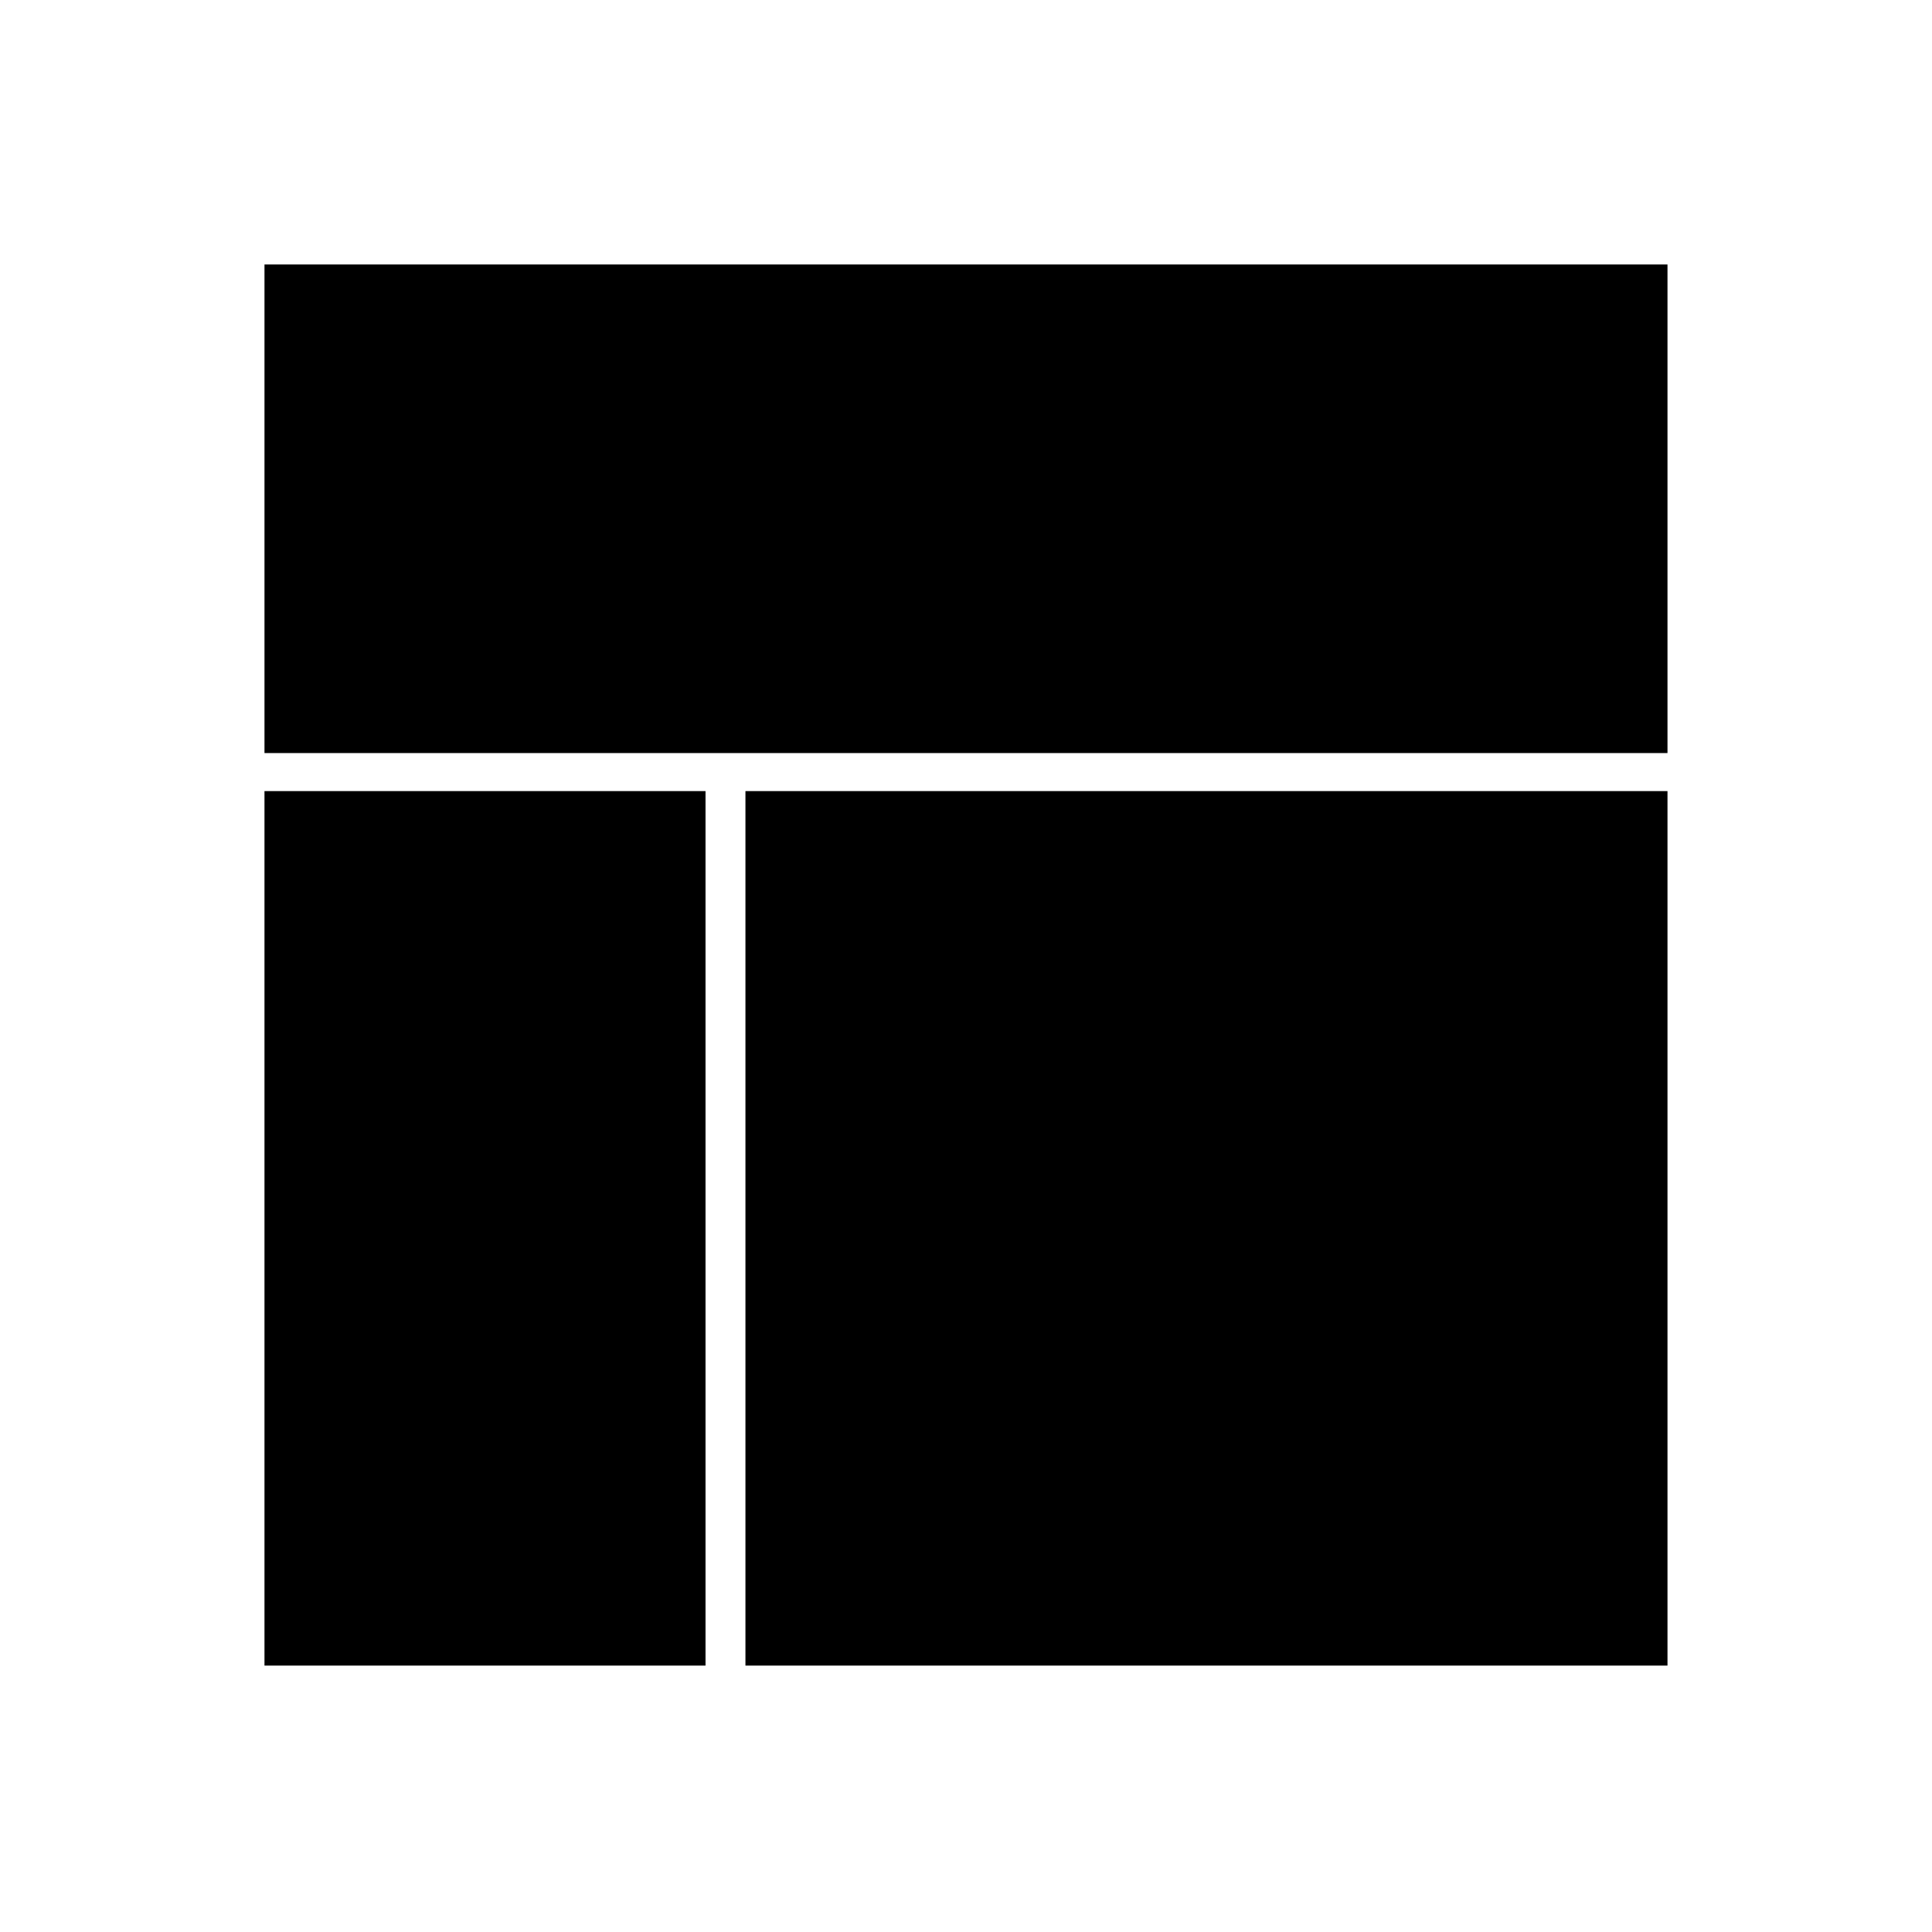 <?xml version="1.0" encoding="UTF-8"?>
<!-- Uploaded to: SVG Repo, www.svgrepo.com, Generator: SVG Repo Mixer Tools -->
<svg fill="#000000" width="800px" height="800px" version="1.1" viewBox="144 144 512 512" xmlns="http://www.w3.org/2000/svg">
 <g>
  <path d="m341.55 343.57h244.35v-129.48h-371.81v129.48z"/>
  <path d="m341.55 353.65h244.35v231.75h-244.35z"/>
  <path d="m214.09 353.65h116.88v231.75h-116.88z"/>
 </g>
</svg>